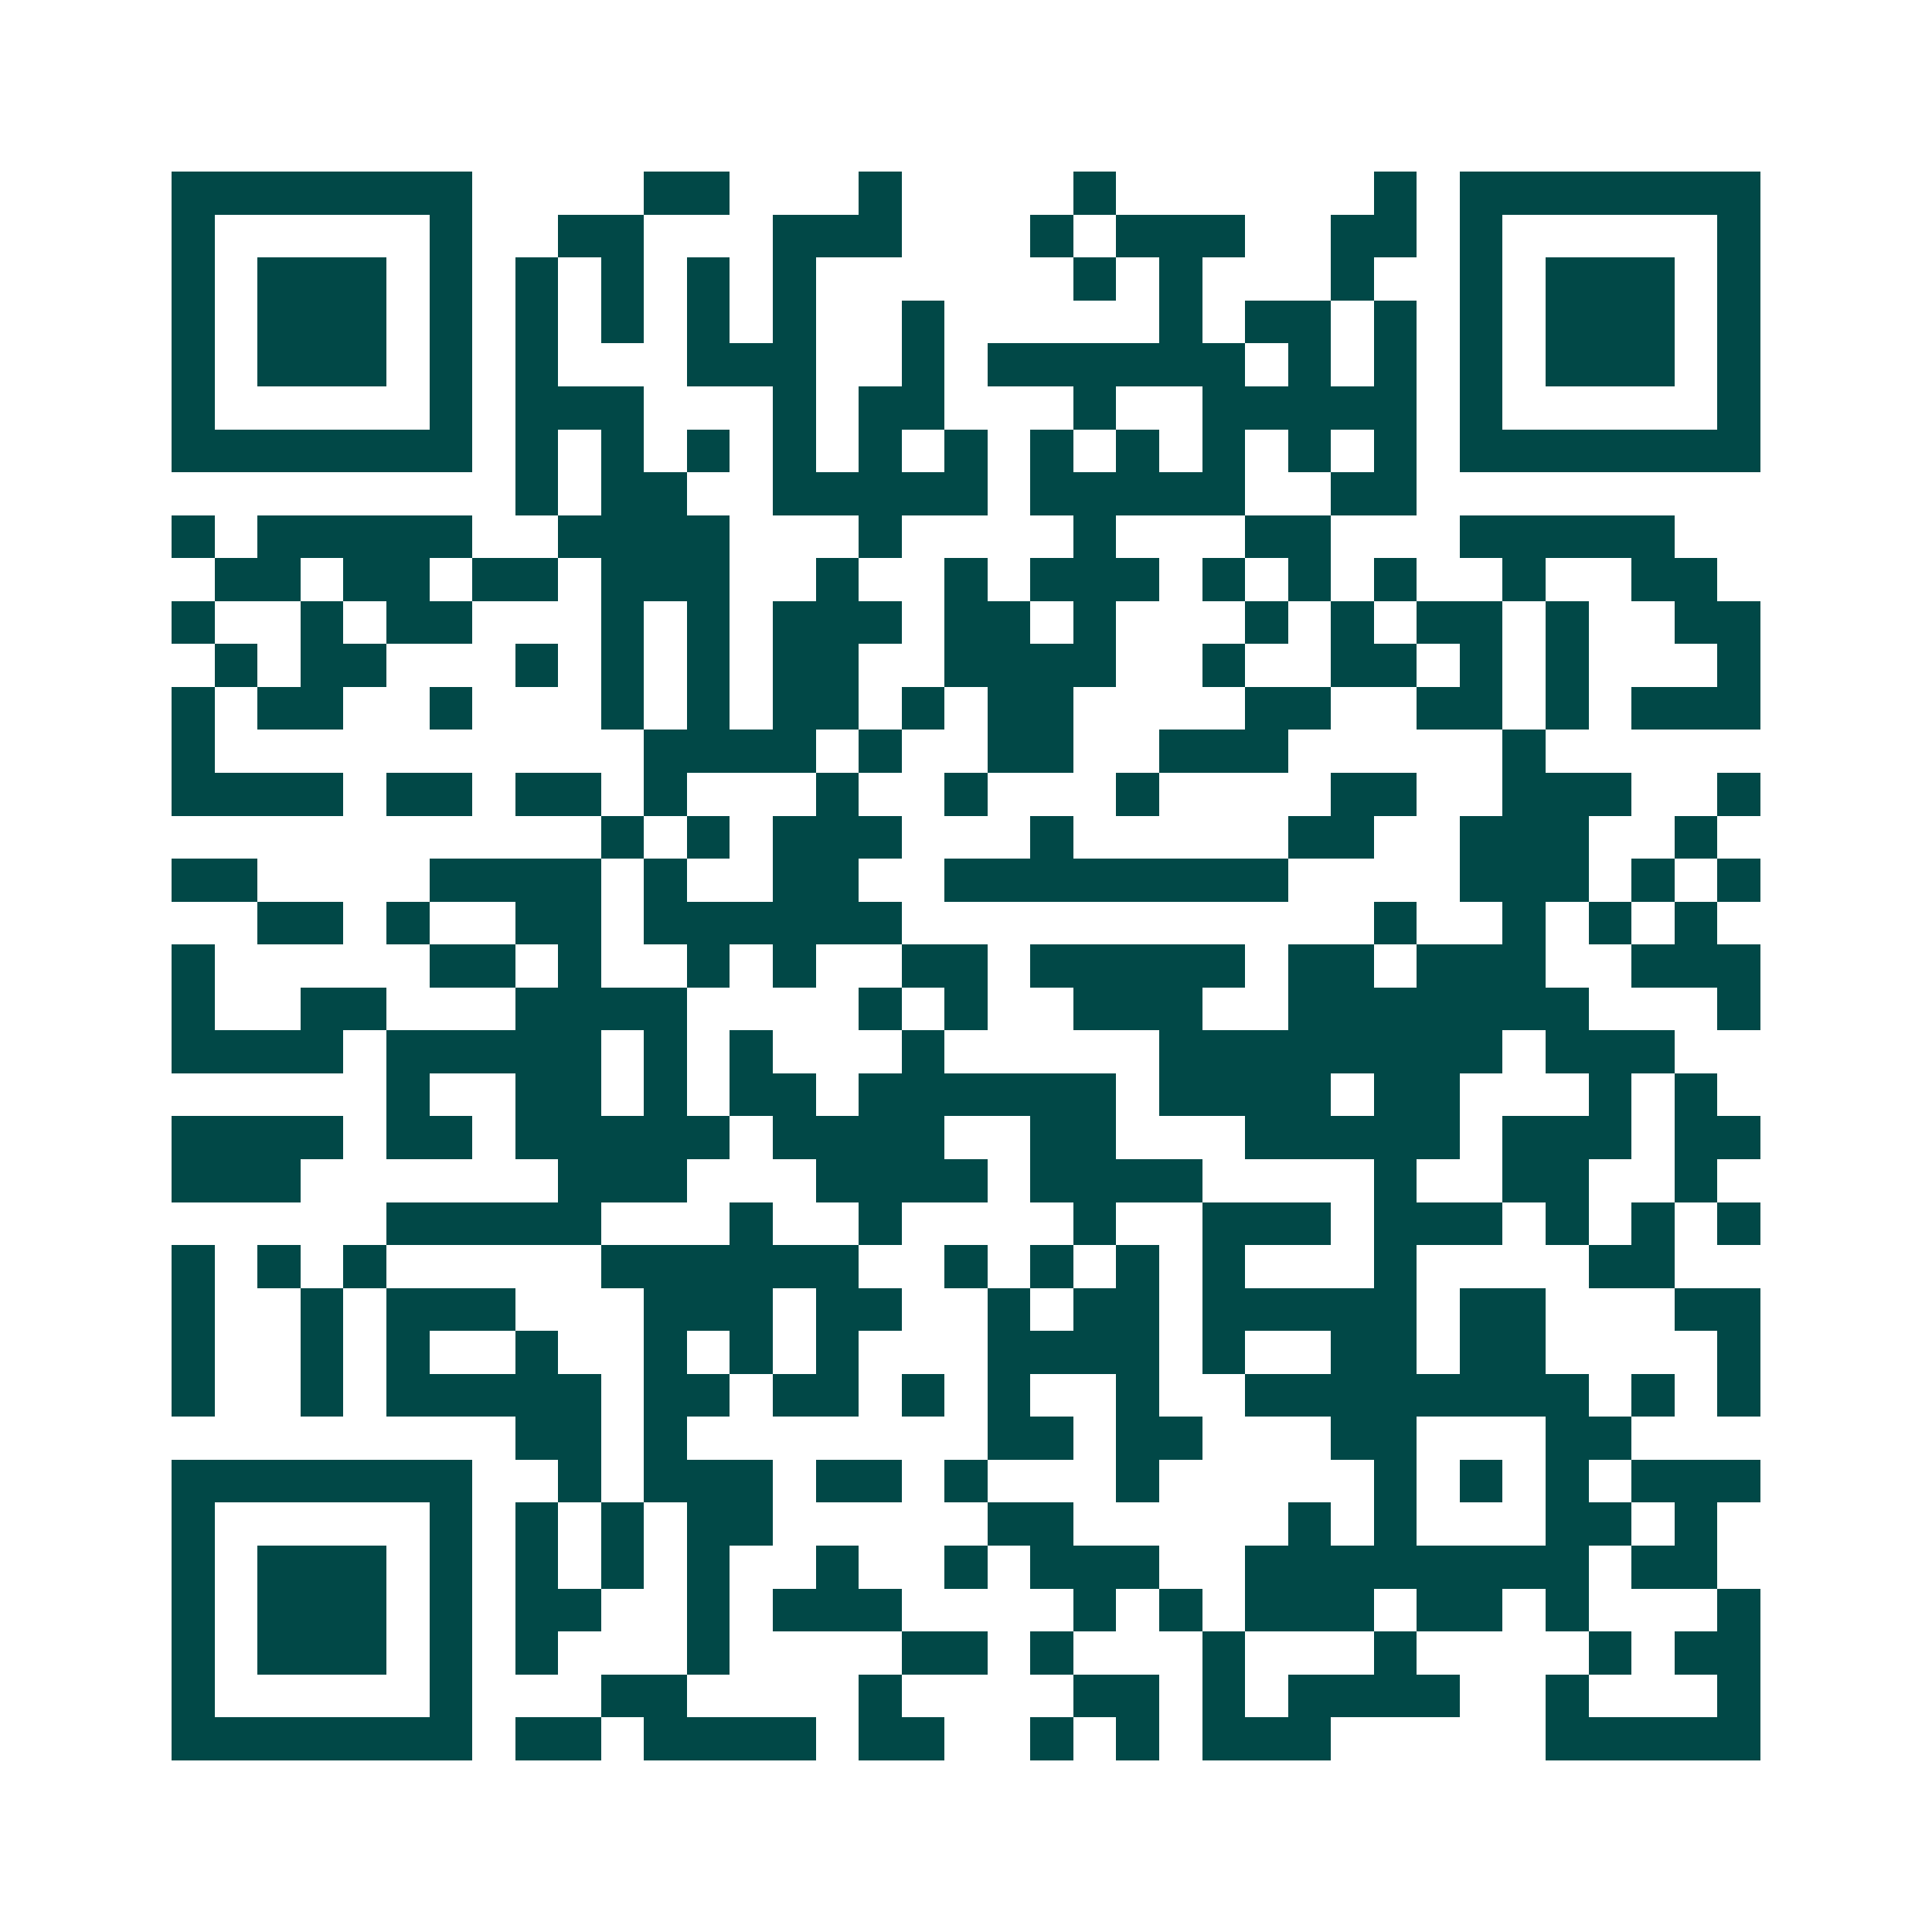 <svg xmlns="http://www.w3.org/2000/svg" width="200" height="200" viewBox="0 0 45 45" shape-rendering="crispEdges"><path fill="#ffffff" d="M0 0h45v45H0z"/><path stroke="#014847" d="M4 4.5h7m4 0h2m3 0h1m4 0h1m6 0h1m1 0h7M4 5.5h1m5 0h1m2 0h2m3 0h3m3 0h1m1 0h3m2 0h2m1 0h1m5 0h1M4 6.5h1m1 0h3m1 0h1m1 0h1m1 0h1m1 0h1m1 0h1m6 0h1m1 0h1m3 0h1m2 0h1m1 0h3m1 0h1M4 7.5h1m1 0h3m1 0h1m1 0h1m1 0h1m1 0h1m1 0h1m2 0h1m5 0h1m1 0h2m1 0h1m1 0h1m1 0h3m1 0h1M4 8.5h1m1 0h3m1 0h1m1 0h1m3 0h3m2 0h1m1 0h6m1 0h1m1 0h1m1 0h1m1 0h3m1 0h1M4 9.5h1m5 0h1m1 0h3m3 0h1m1 0h2m3 0h1m2 0h5m1 0h1m5 0h1M4 10.5h7m1 0h1m1 0h1m1 0h1m1 0h1m1 0h1m1 0h1m1 0h1m1 0h1m1 0h1m1 0h1m1 0h1m1 0h7M12 11.5h1m1 0h2m2 0h5m1 0h5m2 0h2M4 12.5h1m1 0h5m2 0h4m3 0h1m4 0h1m3 0h2m3 0h5M5 13.5h2m1 0h2m1 0h2m1 0h3m2 0h1m2 0h1m1 0h3m1 0h1m1 0h1m1 0h1m2 0h1m2 0h2M4 14.5h1m2 0h1m1 0h2m3 0h1m1 0h1m1 0h3m1 0h2m1 0h1m3 0h1m1 0h1m1 0h2m1 0h1m2 0h2M5 15.5h1m1 0h2m3 0h1m1 0h1m1 0h1m1 0h2m2 0h4m2 0h1m2 0h2m1 0h1m1 0h1m3 0h1M4 16.5h1m1 0h2m2 0h1m3 0h1m1 0h1m1 0h2m1 0h1m1 0h2m4 0h2m2 0h2m1 0h1m1 0h3M4 17.5h1m10 0h4m1 0h1m2 0h2m2 0h3m5 0h1M4 18.5h4m1 0h2m1 0h2m1 0h1m3 0h1m2 0h1m3 0h1m4 0h2m2 0h3m2 0h1M14 19.5h1m1 0h1m1 0h3m3 0h1m5 0h2m2 0h3m2 0h1M4 20.5h2m4 0h4m1 0h1m2 0h2m2 0h8m4 0h3m1 0h1m1 0h1M6 21.5h2m1 0h1m2 0h2m1 0h6m11 0h1m2 0h1m1 0h1m1 0h1M4 22.5h1m5 0h2m1 0h1m2 0h1m1 0h1m2 0h2m1 0h5m1 0h2m1 0h3m2 0h3M4 23.5h1m2 0h2m3 0h4m4 0h1m1 0h1m2 0h3m2 0h7m3 0h1M4 24.5h4m1 0h5m1 0h1m1 0h1m3 0h1m5 0h8m1 0h3M9 25.5h1m2 0h2m1 0h1m1 0h2m1 0h6m1 0h4m1 0h2m3 0h1m1 0h1M4 26.5h4m1 0h2m1 0h5m1 0h4m2 0h2m3 0h5m1 0h3m1 0h2M4 27.5h3m6 0h3m3 0h4m1 0h4m4 0h1m2 0h2m2 0h1M9 28.5h5m3 0h1m2 0h1m4 0h1m2 0h3m1 0h3m1 0h1m1 0h1m1 0h1M4 29.5h1m1 0h1m1 0h1m5 0h6m2 0h1m1 0h1m1 0h1m1 0h1m3 0h1m4 0h2M4 30.5h1m2 0h1m1 0h3m3 0h3m1 0h2m2 0h1m1 0h2m1 0h5m1 0h2m3 0h2M4 31.5h1m2 0h1m1 0h1m2 0h1m2 0h1m1 0h1m1 0h1m3 0h4m1 0h1m2 0h2m1 0h2m4 0h1M4 32.5h1m2 0h1m1 0h5m1 0h2m1 0h2m1 0h1m1 0h1m2 0h1m2 0h8m1 0h1m1 0h1M12 33.5h2m1 0h1m7 0h2m1 0h2m3 0h2m3 0h2M4 34.5h7m2 0h1m1 0h3m1 0h2m1 0h1m3 0h1m5 0h1m1 0h1m1 0h1m1 0h3M4 35.5h1m5 0h1m1 0h1m1 0h1m1 0h2m5 0h2m5 0h1m1 0h1m3 0h2m1 0h1M4 36.5h1m1 0h3m1 0h1m1 0h1m1 0h1m1 0h1m2 0h1m2 0h1m1 0h3m2 0h8m1 0h2M4 37.5h1m1 0h3m1 0h1m1 0h2m2 0h1m1 0h3m4 0h1m1 0h1m1 0h3m1 0h2m1 0h1m3 0h1M4 38.5h1m1 0h3m1 0h1m1 0h1m3 0h1m4 0h2m1 0h1m3 0h1m3 0h1m4 0h1m1 0h2M4 39.5h1m5 0h1m3 0h2m4 0h1m4 0h2m1 0h1m1 0h4m2 0h1m3 0h1M4 40.5h7m1 0h2m1 0h4m1 0h2m2 0h1m1 0h1m1 0h3m5 0h5"/></svg>
